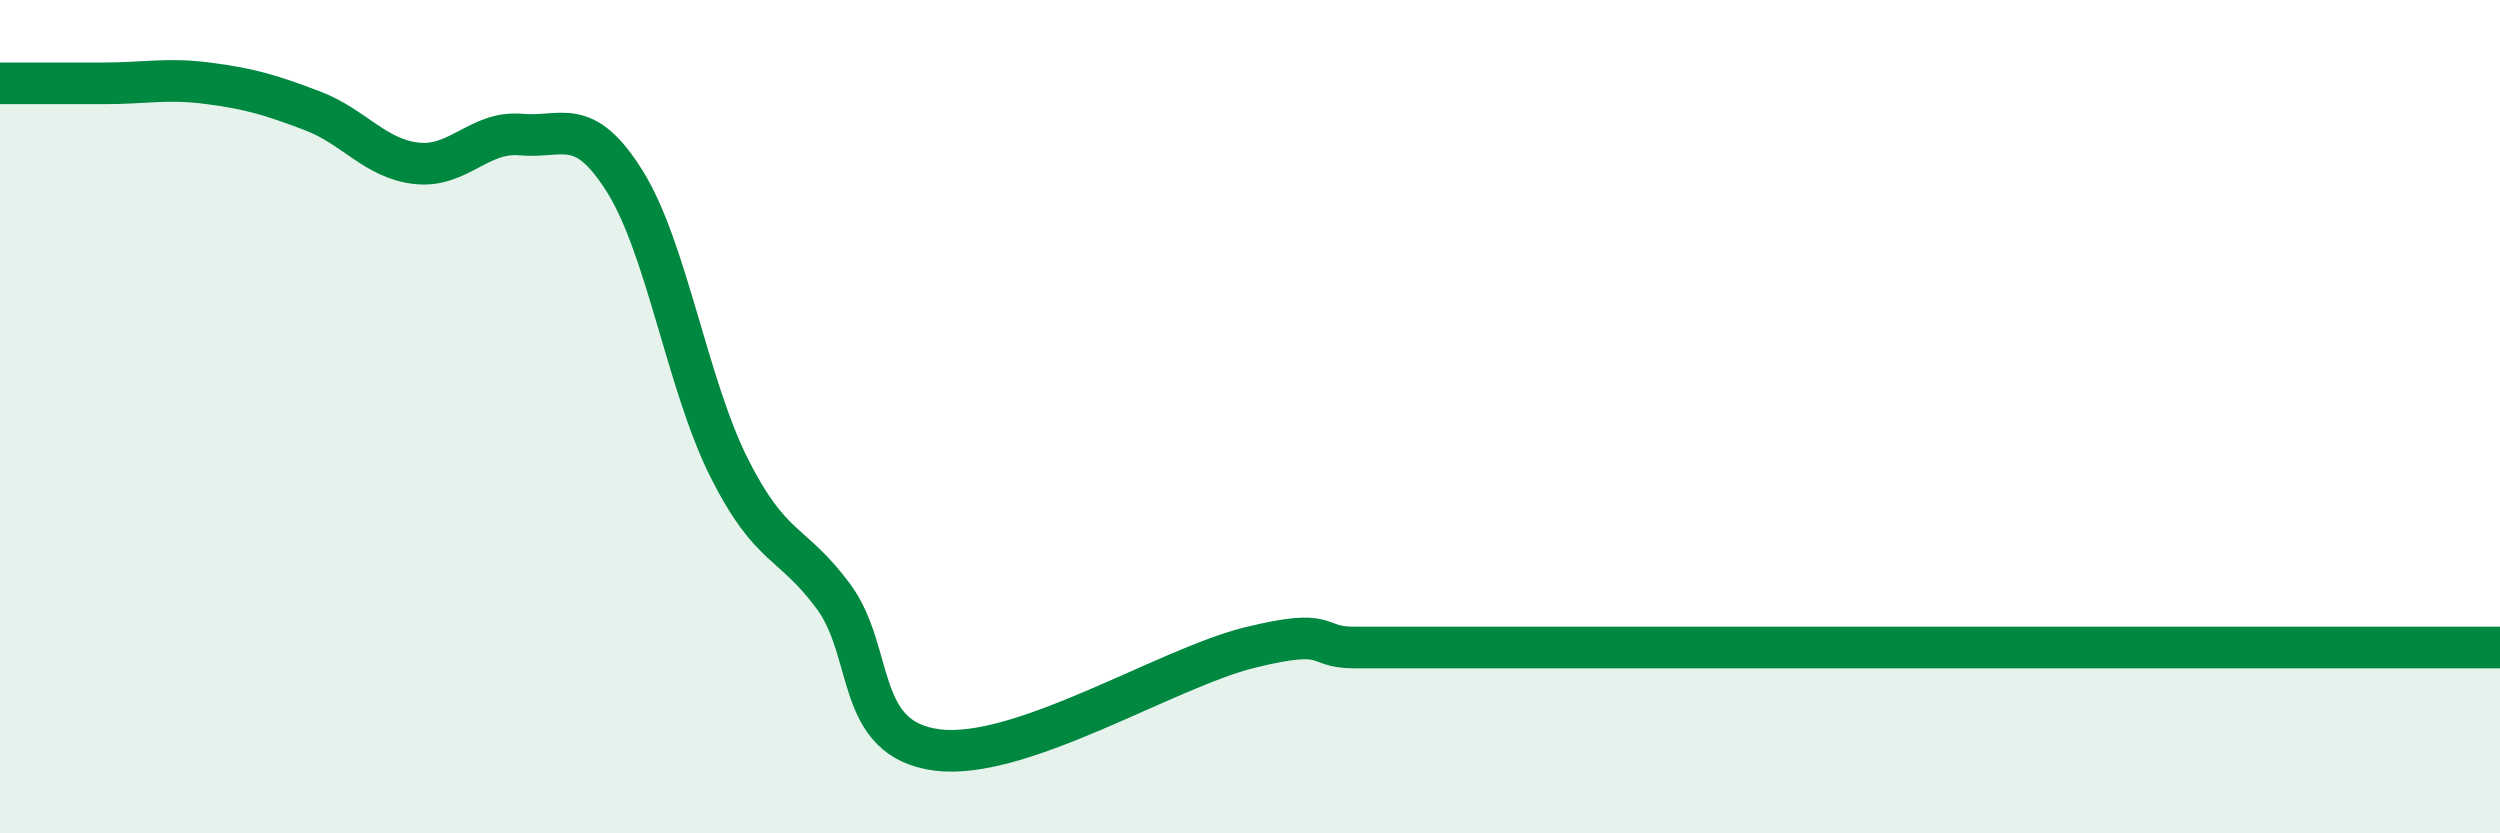 
    <svg width="60" height="20" viewBox="0 0 60 20" xmlns="http://www.w3.org/2000/svg">
      <path
        d="M 0,2 C 0.5,2 1.5,2 2.5,2 C 3.5,2 4,1.87 5,2 C 6,2.13 6.5,2.28 7.5,2.66 C 8.5,3.04 9,3.81 10,3.92 C 11,4.03 11.5,3.14 12.5,3.23 C 13.5,3.32 14,2.76 15,4.36 C 16,5.96 16.5,9.24 17.5,11.23 C 18.5,13.22 19,12.96 20,14.31 C 21,15.66 20.5,17.75 22.5,18 C 24.5,18.25 28,16.03 30,15.54 C 32,15.05 31.5,15.54 32.5,15.54 C 33.5,15.54 34,15.54 35,15.54 C 36,15.54 36.5,15.54 37.5,15.54 C 38.5,15.54 39,15.54 40,15.54 C 41,15.54 41.5,15.54 42.5,15.54 C 43.5,15.54 44,15.54 45,15.54 C 46,15.54 46.5,15.54 47.5,15.54 C 48.5,15.54 49,15.54 50,15.54 C 51,15.54 51.5,15.54 52.5,15.54 C 53.5,15.54 53.5,15.54 55,15.54 C 56.5,15.54 59,15.54 60,15.54L60 20L0 20Z"
        fill="#008740"
        opacity="0.1"
        stroke-linecap="round"
        stroke-linejoin="round"
      />
      <path
        d="M 0,2 C 0.5,2 1.5,2 2.5,2 C 3.5,2 4,1.87 5,2 C 6,2.13 6.5,2.28 7.5,2.66 C 8.5,3.04 9,3.81 10,3.92 C 11,4.03 11.5,3.14 12.5,3.23 C 13.5,3.32 14,2.76 15,4.36 C 16,5.96 16.5,9.24 17.5,11.23 C 18.5,13.22 19,12.96 20,14.31 C 21,15.66 20.5,17.75 22.5,18 C 24.5,18.25 28,16.03 30,15.54 C 32,15.05 31.5,15.54 32.5,15.54 C 33.5,15.54 34,15.54 35,15.54 C 36,15.54 36.5,15.54 37.5,15.54 C 38.5,15.54 39,15.54 40,15.54 C 41,15.54 41.5,15.54 42.5,15.54 C 43.5,15.54 44,15.54 45,15.54 C 46,15.54 46.5,15.54 47.5,15.54 C 48.5,15.54 49,15.54 50,15.54 C 51,15.54 51.5,15.54 52.5,15.54 C 53.5,15.54 53.5,15.54 55,15.54 C 56.5,15.54 59,15.54 60,15.54"
        stroke="#008740"
        stroke-width="1"
        fill="none"
        stroke-linecap="round"
        stroke-linejoin="round"
      />
    </svg>
  